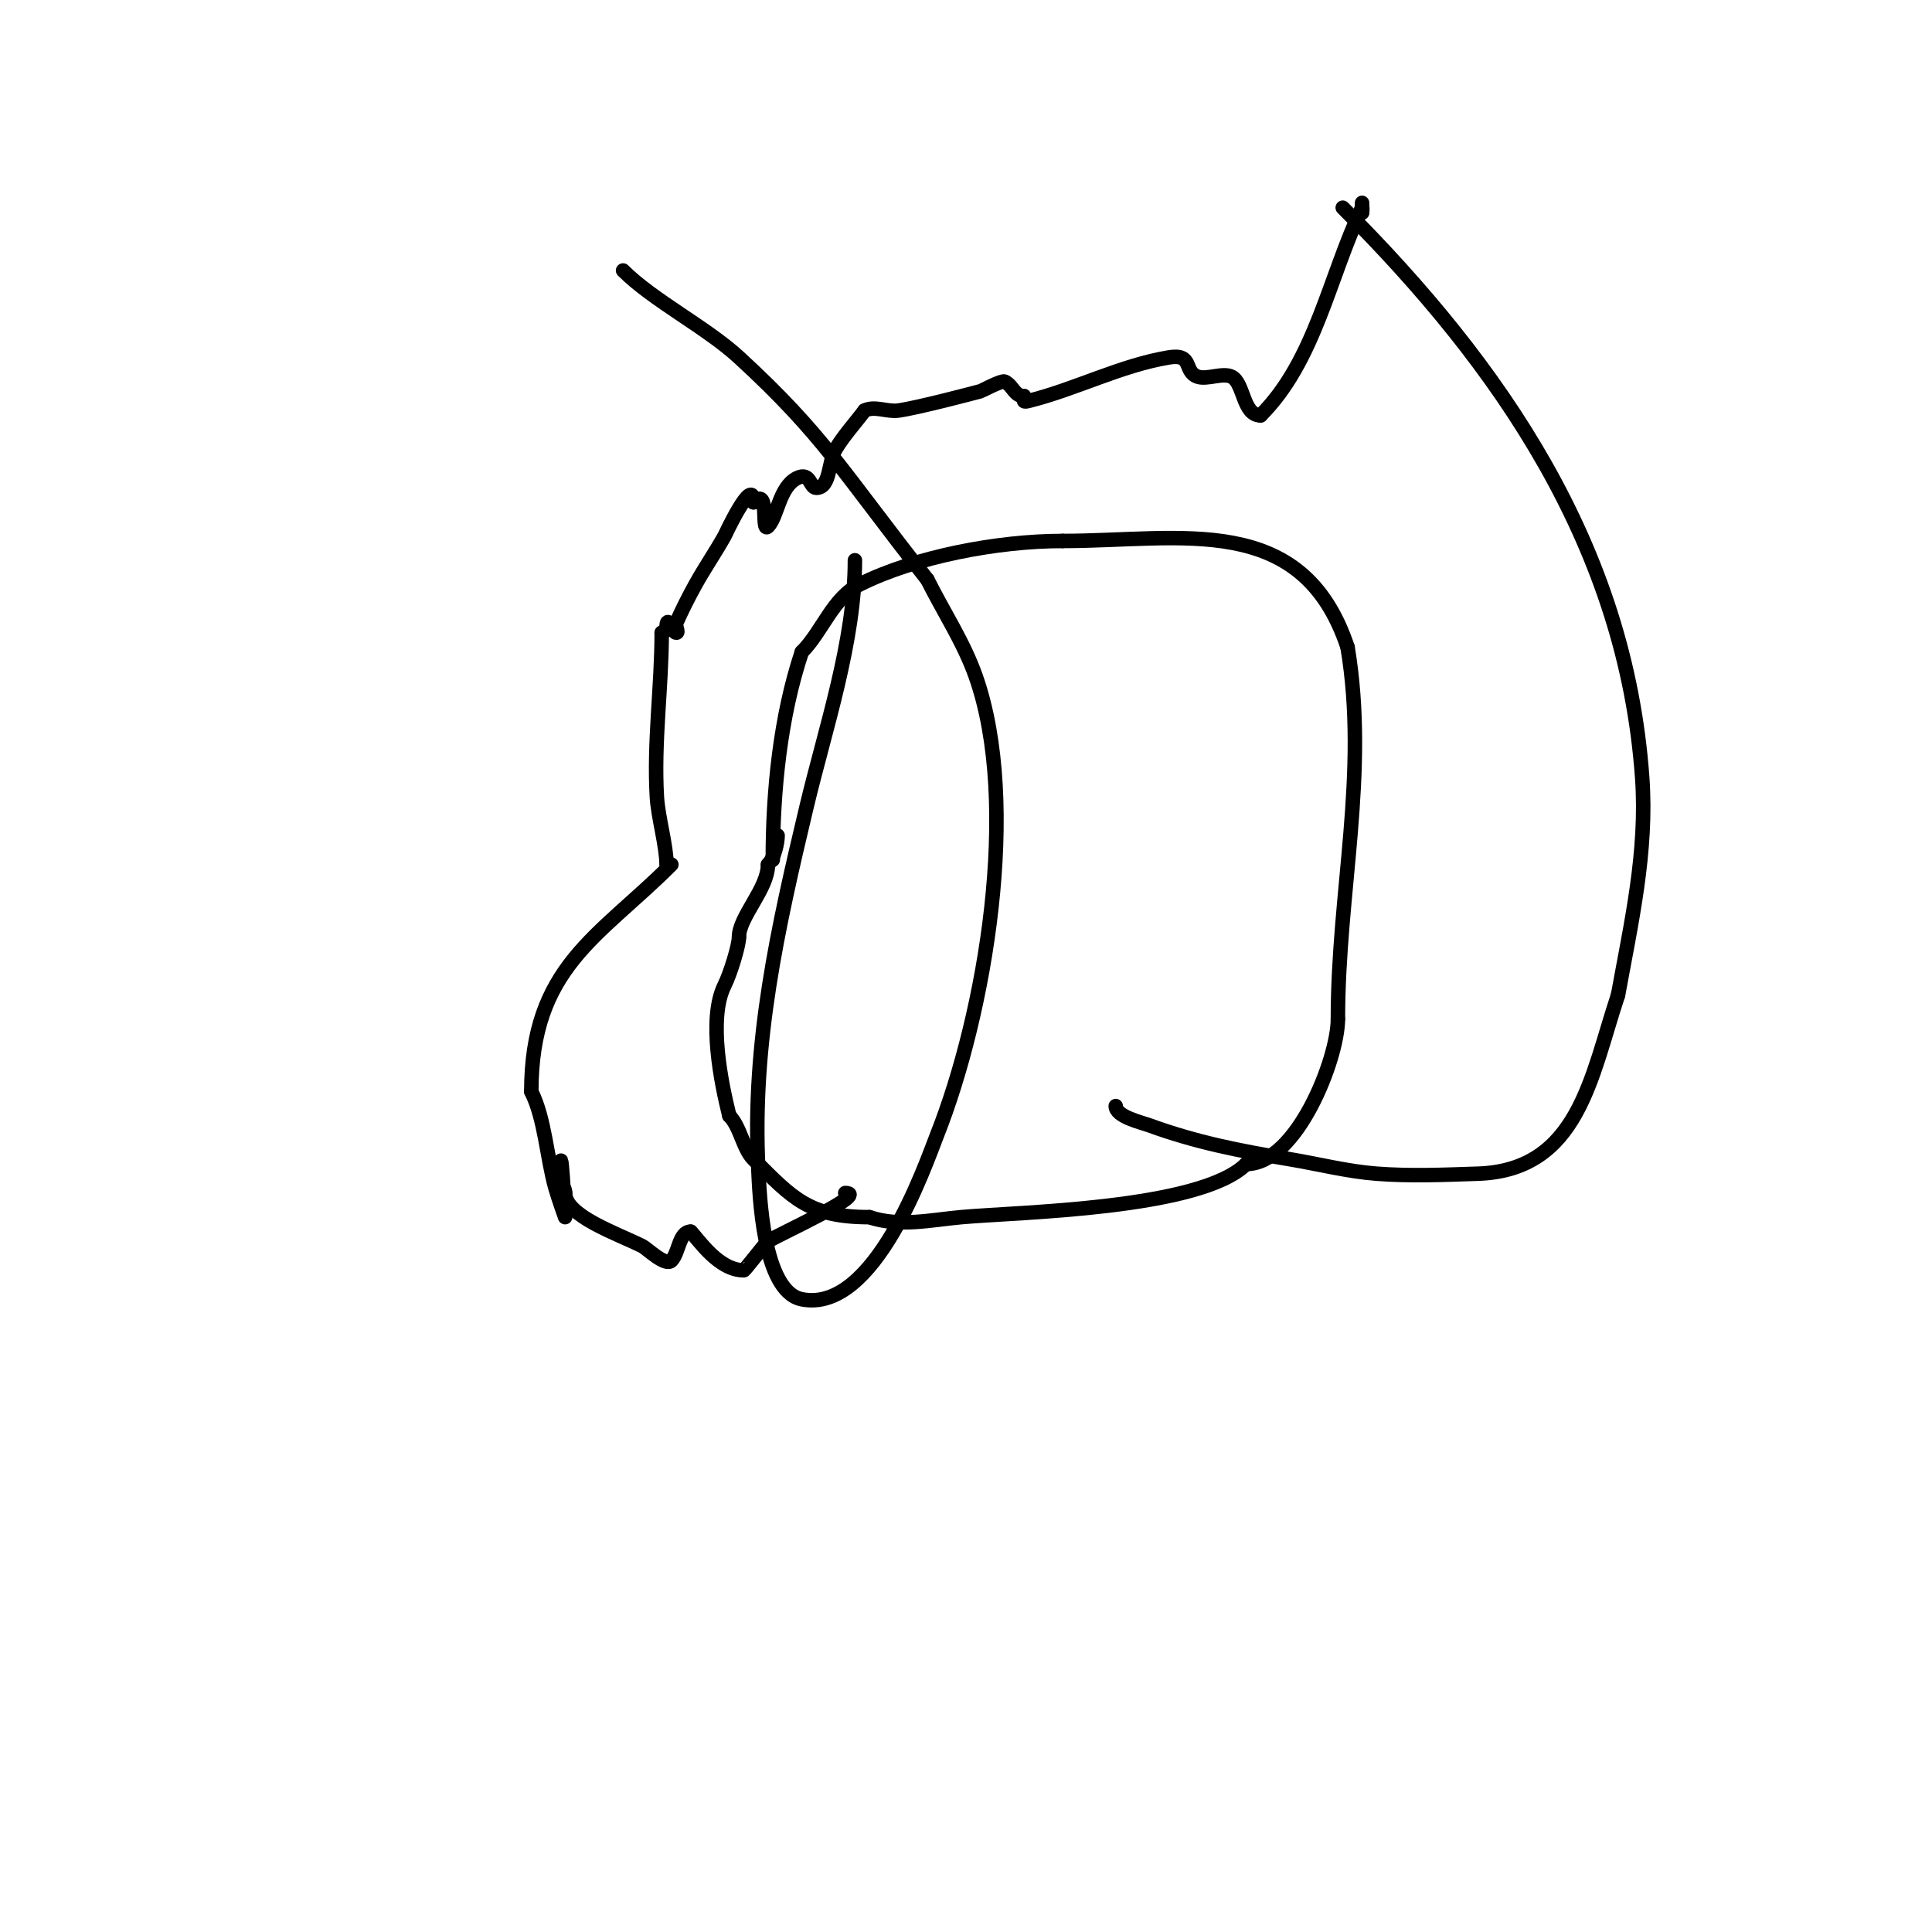 <svg viewBox='0 0 400 400' version='1.1' xmlns='http://www.w3.org/2000/svg' xmlns:xlink='http://www.w3.org/1999/xlink'><g fill='none' stroke='#000000' stroke-width='3' stroke-linecap='round' stroke-linejoin='round'><path d='M160,178c0,-14.244 1.532,-29.597 6,-43'/><path d='M166,135c4.296,-4.296 6.365,-11.183 12,-14c11.453,-5.727 28.518,-9 42,-9'/><path d='M220,112c24.61,0 49.57,-6.29 59,22'/><path d='M279,134c4.343,26.059 -2,50.63 -2,77'/><path d='M277,211c0,8.168 -8.515,30 -19,30'/><path d='M258,241c-9.401,9.401 -47.152,9.923 -59,11c-6.386,0.581 -12.754,2.082 -19,0'/><path d='M180,252c-12.486,0 -15.892,-3.892 -24,-12c-2.189,-2.189 -2.708,-6.708 -5,-9'/><path d='M151,231c-1.664,-6.655 -4.449,-20.102 -1,-27c1.214,-2.428 3,-8.257 3,-10'/><path d='M153,194c0,-4.194 6,-9.964 6,-15'/><path d='M159,179c1.327,-1.327 2,-4.568 2,-6'/><path d='M139,179c-15.069,15.069 -29,21.252 -29,47'/><path d='M110,226c2.857,5.715 3.201,13.705 5,20c0.579,2.027 2,6 2,6c0,0 -1,-19.678 -1,-8c0,1.471 1,1.529 1,3'/><path d='M117,247c0,4.748 10.779,8.389 16,11c0.932,0.466 4.758,4.242 6,3c1.575,-1.575 1.572,-6 4,-6'/><path d='M143,255c1.622,1.622 5.755,8 11,8c0.18,0 4.061,-5.061 5,-6'/><path d='M159,257c2.031,-1.354 21.196,-10 16,-10'/><path d='M138,179c0,-3.843 -1.751,-9.765 -2,-14c-0.672,-11.418 1,-22.756 1,-34'/><path d='M137,131c0.471,0 1,-0.529 1,-1c0,-3.204 1.345,1 2,1c0.667,0 -0.271,-1.391 0,-2c1.211,-2.724 2.552,-5.394 4,-8c1.888,-3.398 4.094,-6.612 6,-10c0.052,-0.092 6,-12.946 6,-7'/><path d='M156,104c3.498,-3.498 1.458,6.542 3,5c1.984,-1.984 2.31,-8.155 6,-10c2.83,-1.415 2.623,2 4,2c2.981,0 2.466,-5.443 4,-8c1.715,-2.858 4,-5.333 6,-8'/><path d='M179,85c2.087,-1.044 4.69,0.33 7,0c4.112,-0.587 15.313,-3.55 17,-4c0.211,-0.056 4.406,-2.297 5,-2c1.818,0.909 1.962,3 4,3'/><path d='M212,82c0,1 -0.333,1.333 1,1c9.782,-2.445 18.991,-7.332 29,-9c5.186,-0.864 2.93,2.977 6,4c1.932,0.644 5.172,-0.914 7,0c2.6,1.3 2.271,8 6,8'/><path d='M261,86c11.279,-11.279 14.156,-28.592 21,-43c0.143,-0.301 0,1.333 0,1'/><path d='M282,44c0,-0.667 0,-1.333 0,-2'/><path d='M292,62'/><path d='M278,43c32.725,32.725 58.581,70.138 62,118c1.097,15.354 -2.288,30.082 -5,45'/><path d='M335,206c-5.597,16.791 -8.13,36.304 -29,37c-6.996,0.233 -14.021,0.537 -21,0c-6.065,-0.467 -12,-2 -18,-3c-10.324,-1.721 -19.262,-3.459 -29,-7c-1.679,-0.611 -7,-1.818 -7,-4'/><path d='M177,116c0,16.834 -6.145,34.809 -10,51c-6.011,25.245 -11.343,48.816 -10,75c0.249,4.85 0.834,25.367 9,27c15.112,3.022 25.615,-27.976 28,-34c9.973,-25.196 17.366,-68.462 8,-95c-2.481,-7.029 -6.667,-13.333 -10,-20'/><path d='M192,120c-17.804,-22.597 -21.344,-29.757 -39,-46c-6.756,-6.216 -17.809,-11.809 -24,-18'/></g>
</svg>